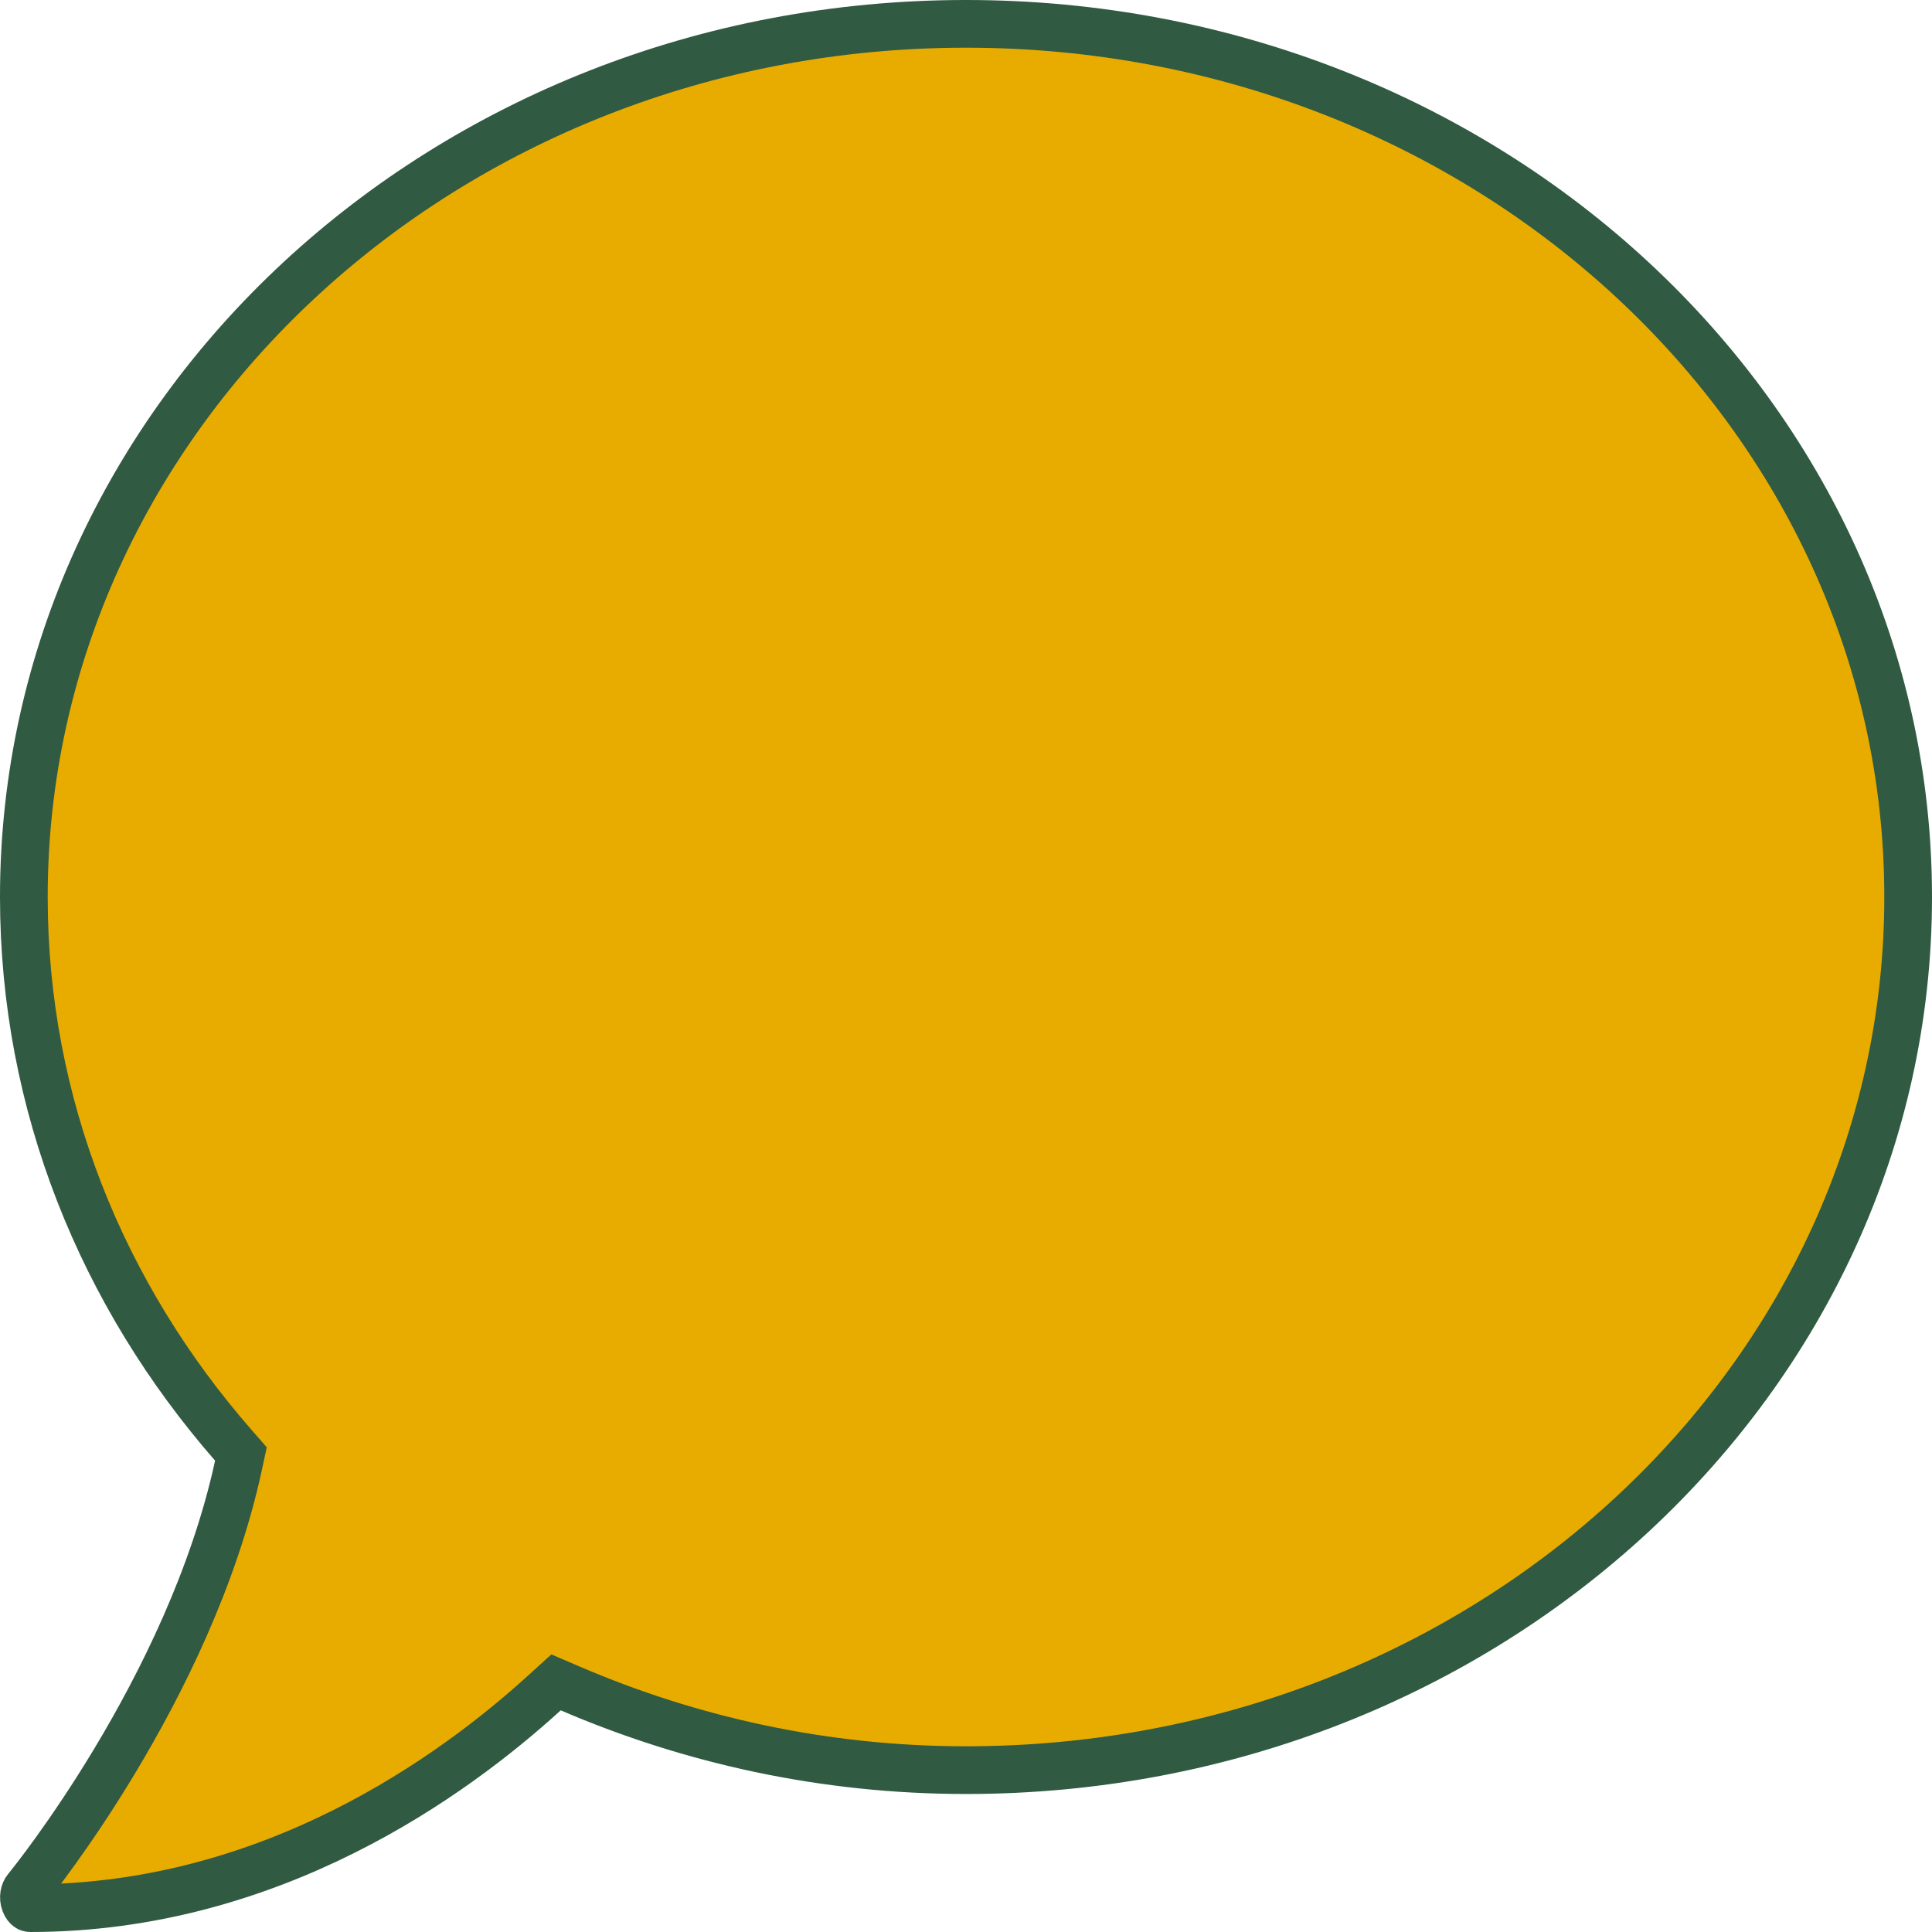 <svg width="81" height="81" viewBox="0 0 81 81" fill="none" xmlns="http://www.w3.org/2000/svg">
<path d="M9.995 61.45L10.101 60.959L9.771 60.581C4.286 54.294 1 46.315 1 37.607C1 17.454 18.611 1 40.5 1C62.389 1 80 17.454 80 37.607C80 57.761 62.389 74.214 40.5 74.214C34.567 74.214 28.958 72.961 23.904 70.788L23.312 70.534L22.836 70.967C19.017 74.445 11.387 80 1.266 80C1.233 80 1.205 79.992 1.174 79.968C1.14 79.943 1.088 79.888 1.046 79.778C0.959 79.549 1.015 79.32 1.115 79.201L1.115 79.201C1.3 78.978 2.957 76.912 4.828 73.797C6.766 70.571 8.973 66.157 9.995 61.45Z" fill="#E8AC00" stroke="#305A41" stroke-width="2"/>
</svg>
